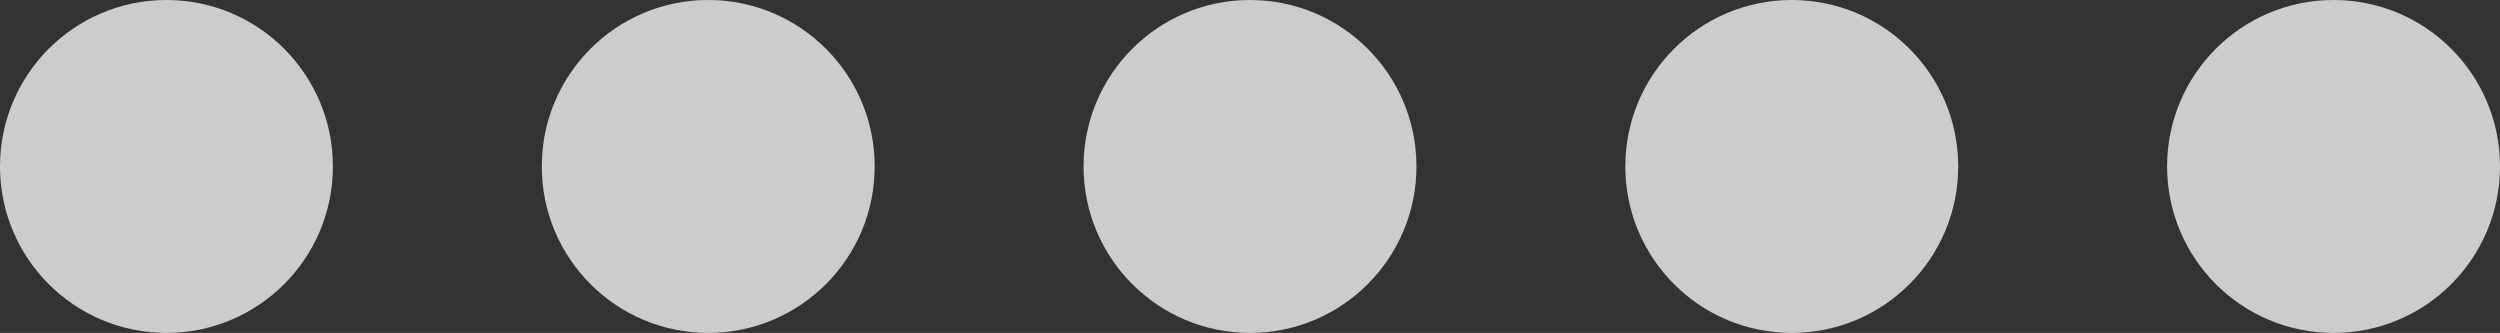 <?xml version="1.0" encoding="UTF-8"?>
<svg id="Calque_1" data-name="Calque 1" xmlns="http://www.w3.org/2000/svg" viewBox="0 0 432.56 57.6">
  <rect x="0" y="0" width="432.56" height="57.6" fill="#333333" stroke="none"/>
  <defs>
    <style>
      .cls-1 {
        fill: #fff;
        opacity: .75;
      }
    </style>
  </defs>
  <path class="cls-1" d="M57.6,28.8c0,15.91-12.89,28.8-28.8,28.8S0,44.71,0,28.8,12.89,0,28.8,0s28.8,12.89,28.8,28.8ZM122.54,0c-15.91,0-28.8,12.89-28.8,28.8s12.89,28.8,28.8,28.8,28.8-12.89,28.8-28.8S138.45,0,122.54,0ZM216.28,0c-15.91,0-28.8,12.89-28.8,28.8s12.89,28.8,28.8,28.8,28.8-12.89,28.8-28.8S232.19,0,216.28,0ZM310.02,0c-15.91,0-28.8,12.89-28.8,28.8s12.89,28.8,28.8,28.8,28.8-12.89,28.8-28.8S325.93,0,310.02,0ZM403.76,0c-15.91,0-28.8,12.89-28.8,28.8s12.89,28.8,28.8,28.8,28.8-12.89,28.8-28.8S419.67,0,403.76,0Z"/>
</svg>